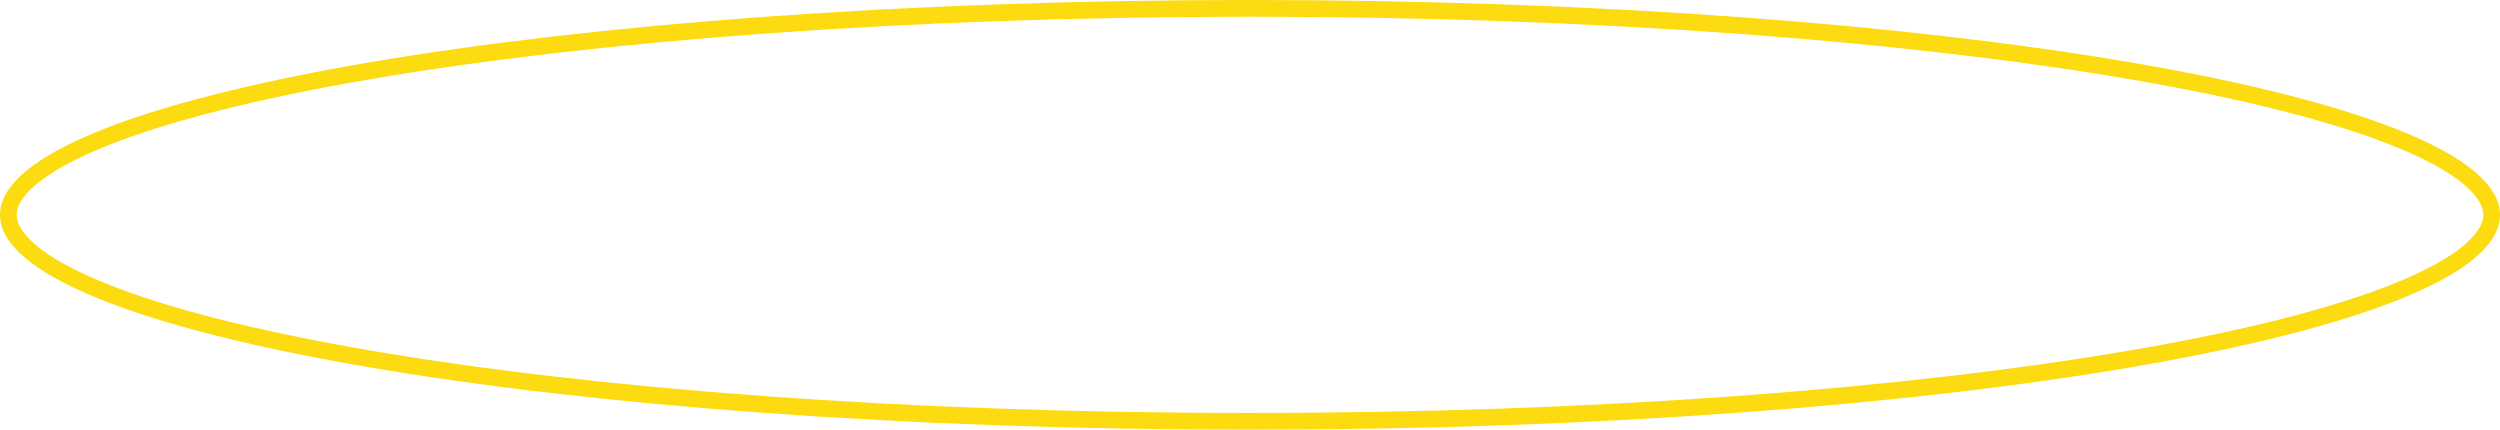 <?xml version="1.0" encoding="UTF-8"?> <svg xmlns="http://www.w3.org/2000/svg" width="448" height="77" viewBox="0 0 448 77" fill="none"> <path d="M446.5 38.5C446.5 40.522 445.311 42.736 442.484 45.111C439.672 47.473 435.433 49.82 429.832 52.096C418.644 56.643 402.365 60.769 382.138 64.245C341.709 71.194 285.798 75.5 224 75.5C162.202 75.5 106.291 71.194 65.862 64.245C45.636 60.769 29.356 56.643 18.168 52.096C12.567 49.82 8.328 47.473 5.516 45.111C2.689 42.736 1.5 40.522 1.5 38.5C1.5 36.478 2.689 34.264 5.516 31.89C8.328 29.527 12.567 27.18 18.168 24.904C29.356 20.357 45.636 16.231 65.862 12.755C106.291 5.806 162.202 1.5 224 1.5C285.798 1.5 341.709 5.806 382.138 12.755C402.365 16.231 418.644 20.357 429.832 24.904C435.433 27.18 439.672 29.527 442.484 31.89C445.311 34.264 446.5 36.478 446.5 38.5Z" stroke="#FCDB10" stroke-width="3"></path> </svg> 